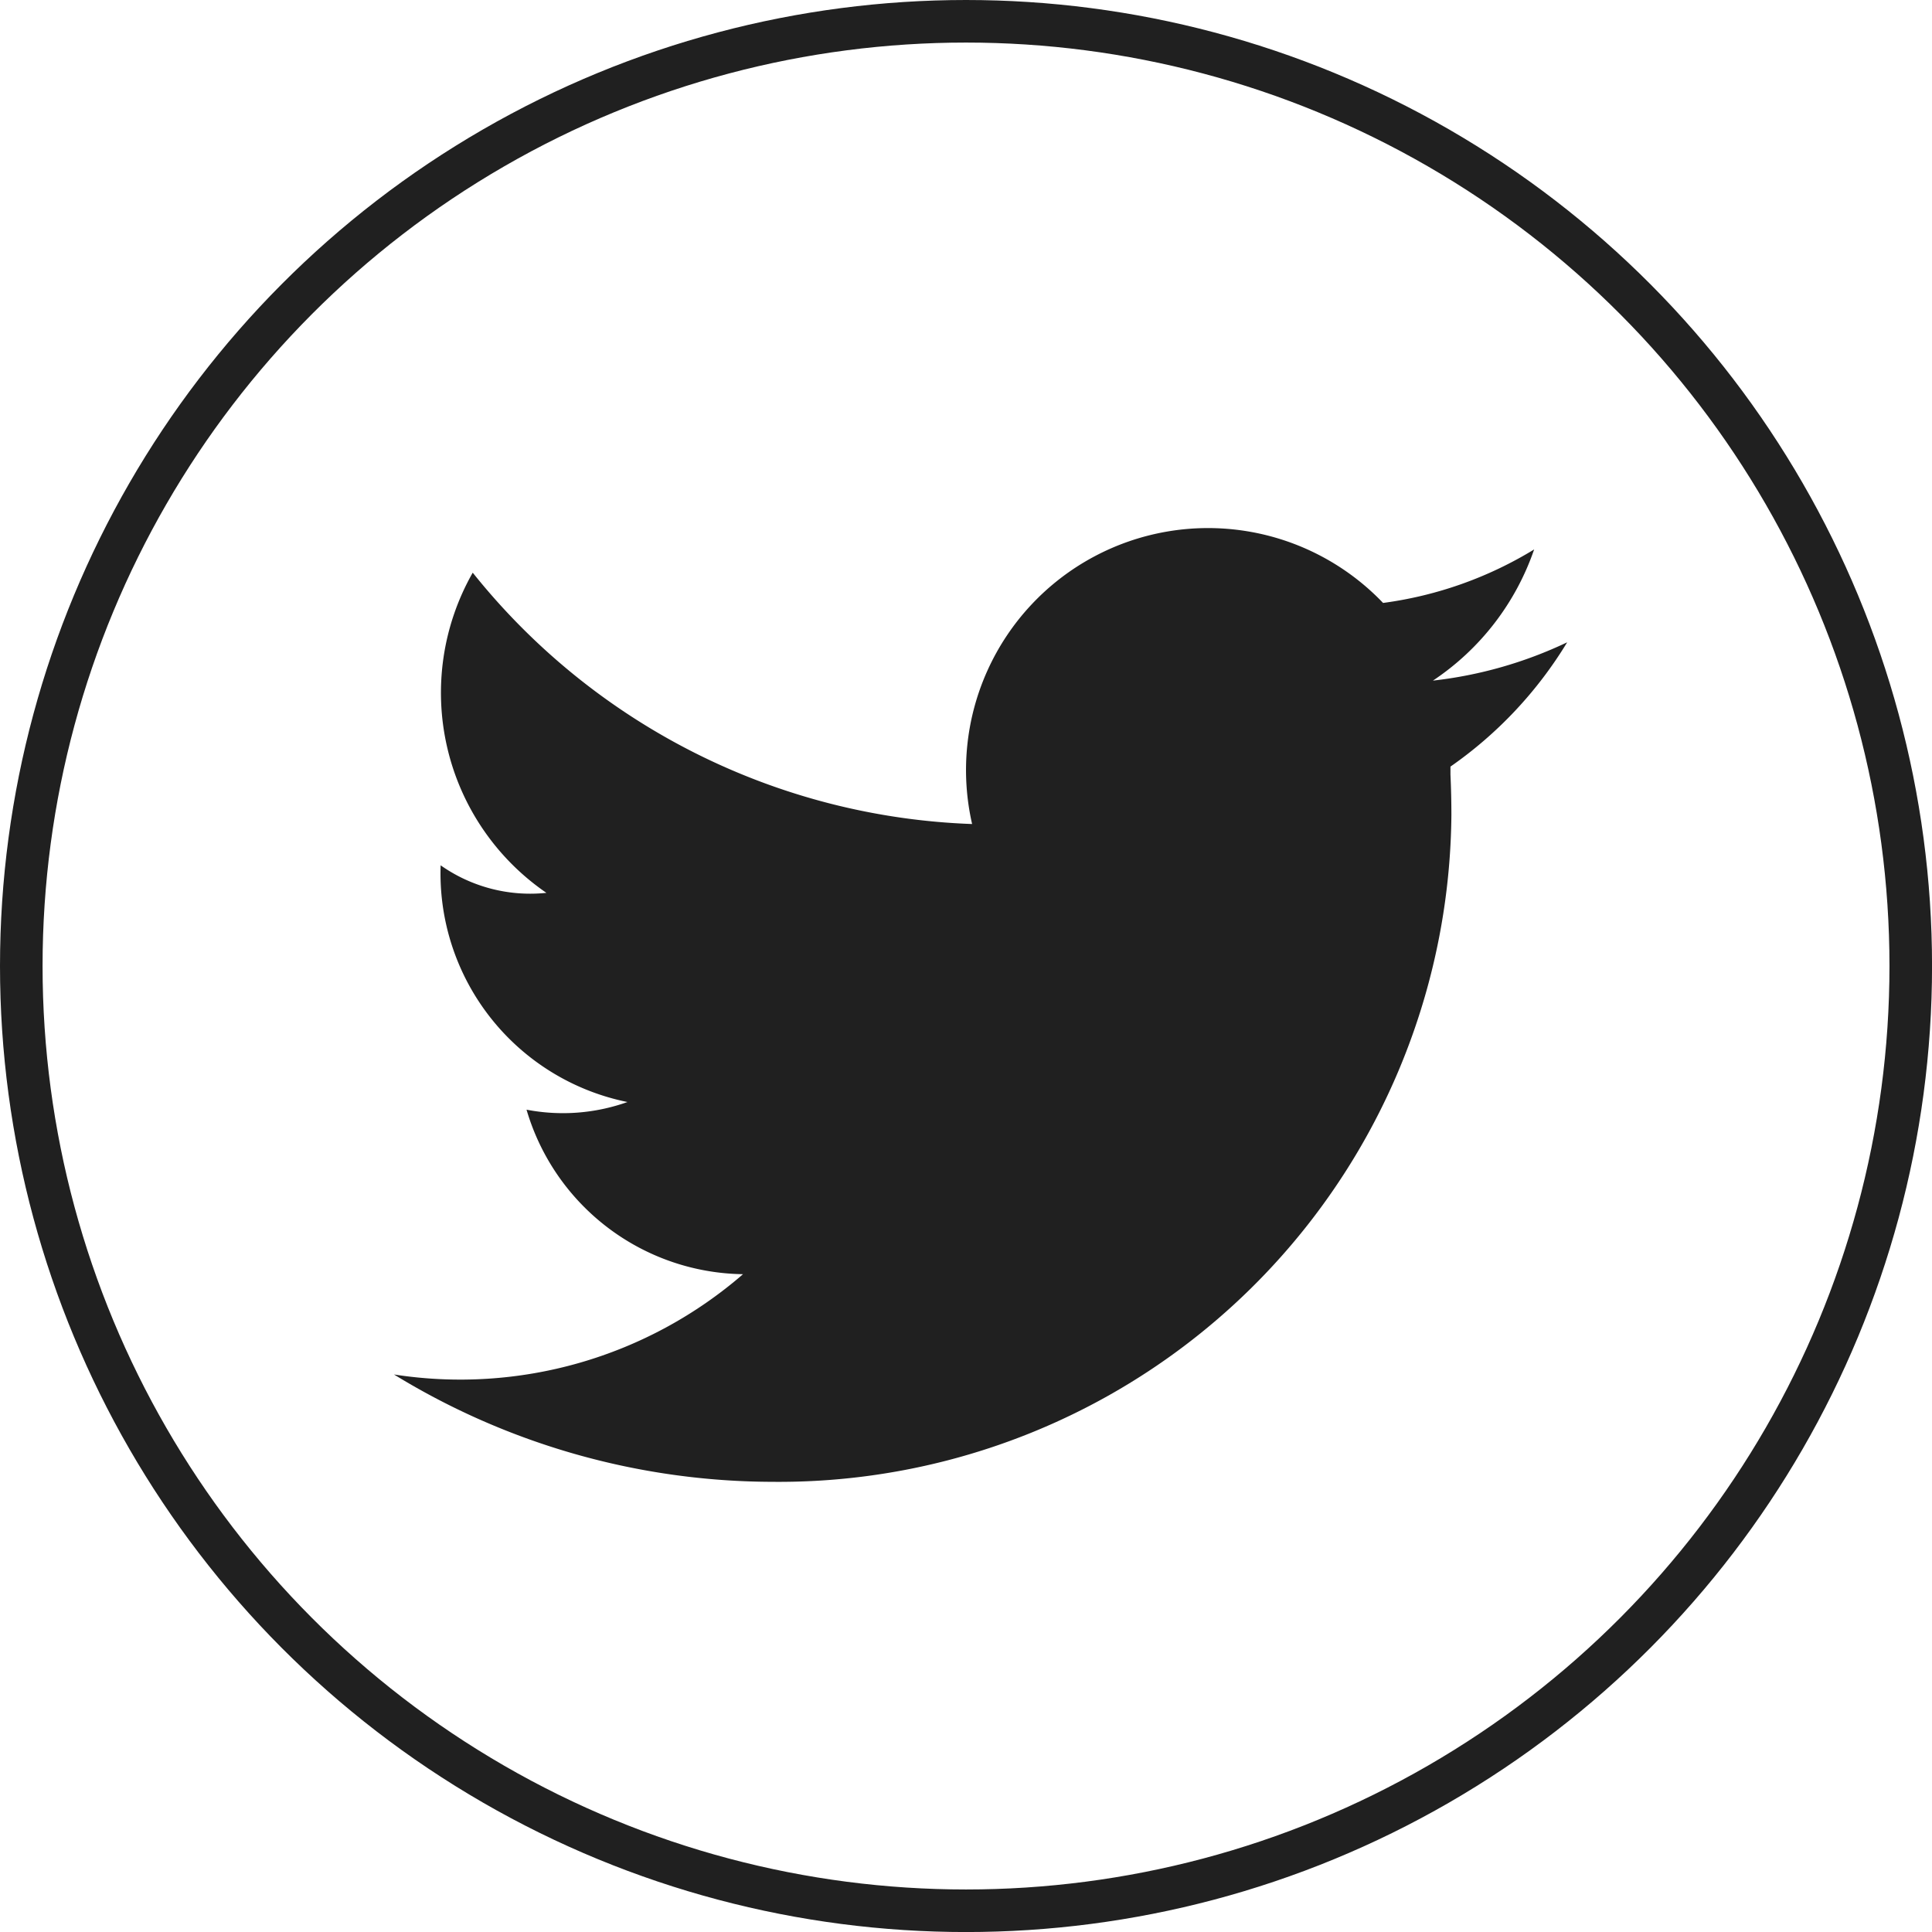 <svg id="Icon_Twitter_Desktop" xmlns="http://www.w3.org/2000/svg" width="45.389" height="45.389" viewBox="0 0 45.389 45.389">
  <g id="Ellipse_10" data-name="Ellipse 10" fill="none" stroke="#202020" stroke-width="1">
    <ellipse cx="22.695" cy="22.695" rx="22.695" ry="22.695" stroke="none"/>
    <ellipse cx="22.695" cy="22.695" rx="22.195" ry="22.195" fill="none"/>
  </g>
  <path id="Tracé_200_1_" d="M654.116,390.3a9.912,9.912,0,0,1-3.154.9,6.068,6.068,0,0,0,2.378-3.082,9.1,9.1,0,0,1-3.549,1.257h0a5.686,5.686,0,0,0-9.655,5.194h0a15.733,15.733,0,0,1-11.732-5.905,5.7,5.7,0,0,0,1.731,7.522,3.652,3.652,0,0,1-2.485-.647,5.481,5.481,0,0,0,4.389,5.561,4.516,4.516,0,0,1-2.371.18,5.378,5.378,0,0,0,5.086,3.865,10.145,10.145,0,0,1-8.2,2.356,17.068,17.068,0,0,0,8.9,2.522,15.8,15.8,0,0,0,15.942-15.661c0-.316-.007-.632-.022-.955v-.187A9.672,9.672,0,0,0,654.116,390.3Z" transform="translate(-617.298 -375.21)" fill="#202020" fill-rule="evenodd"/>
</svg>
